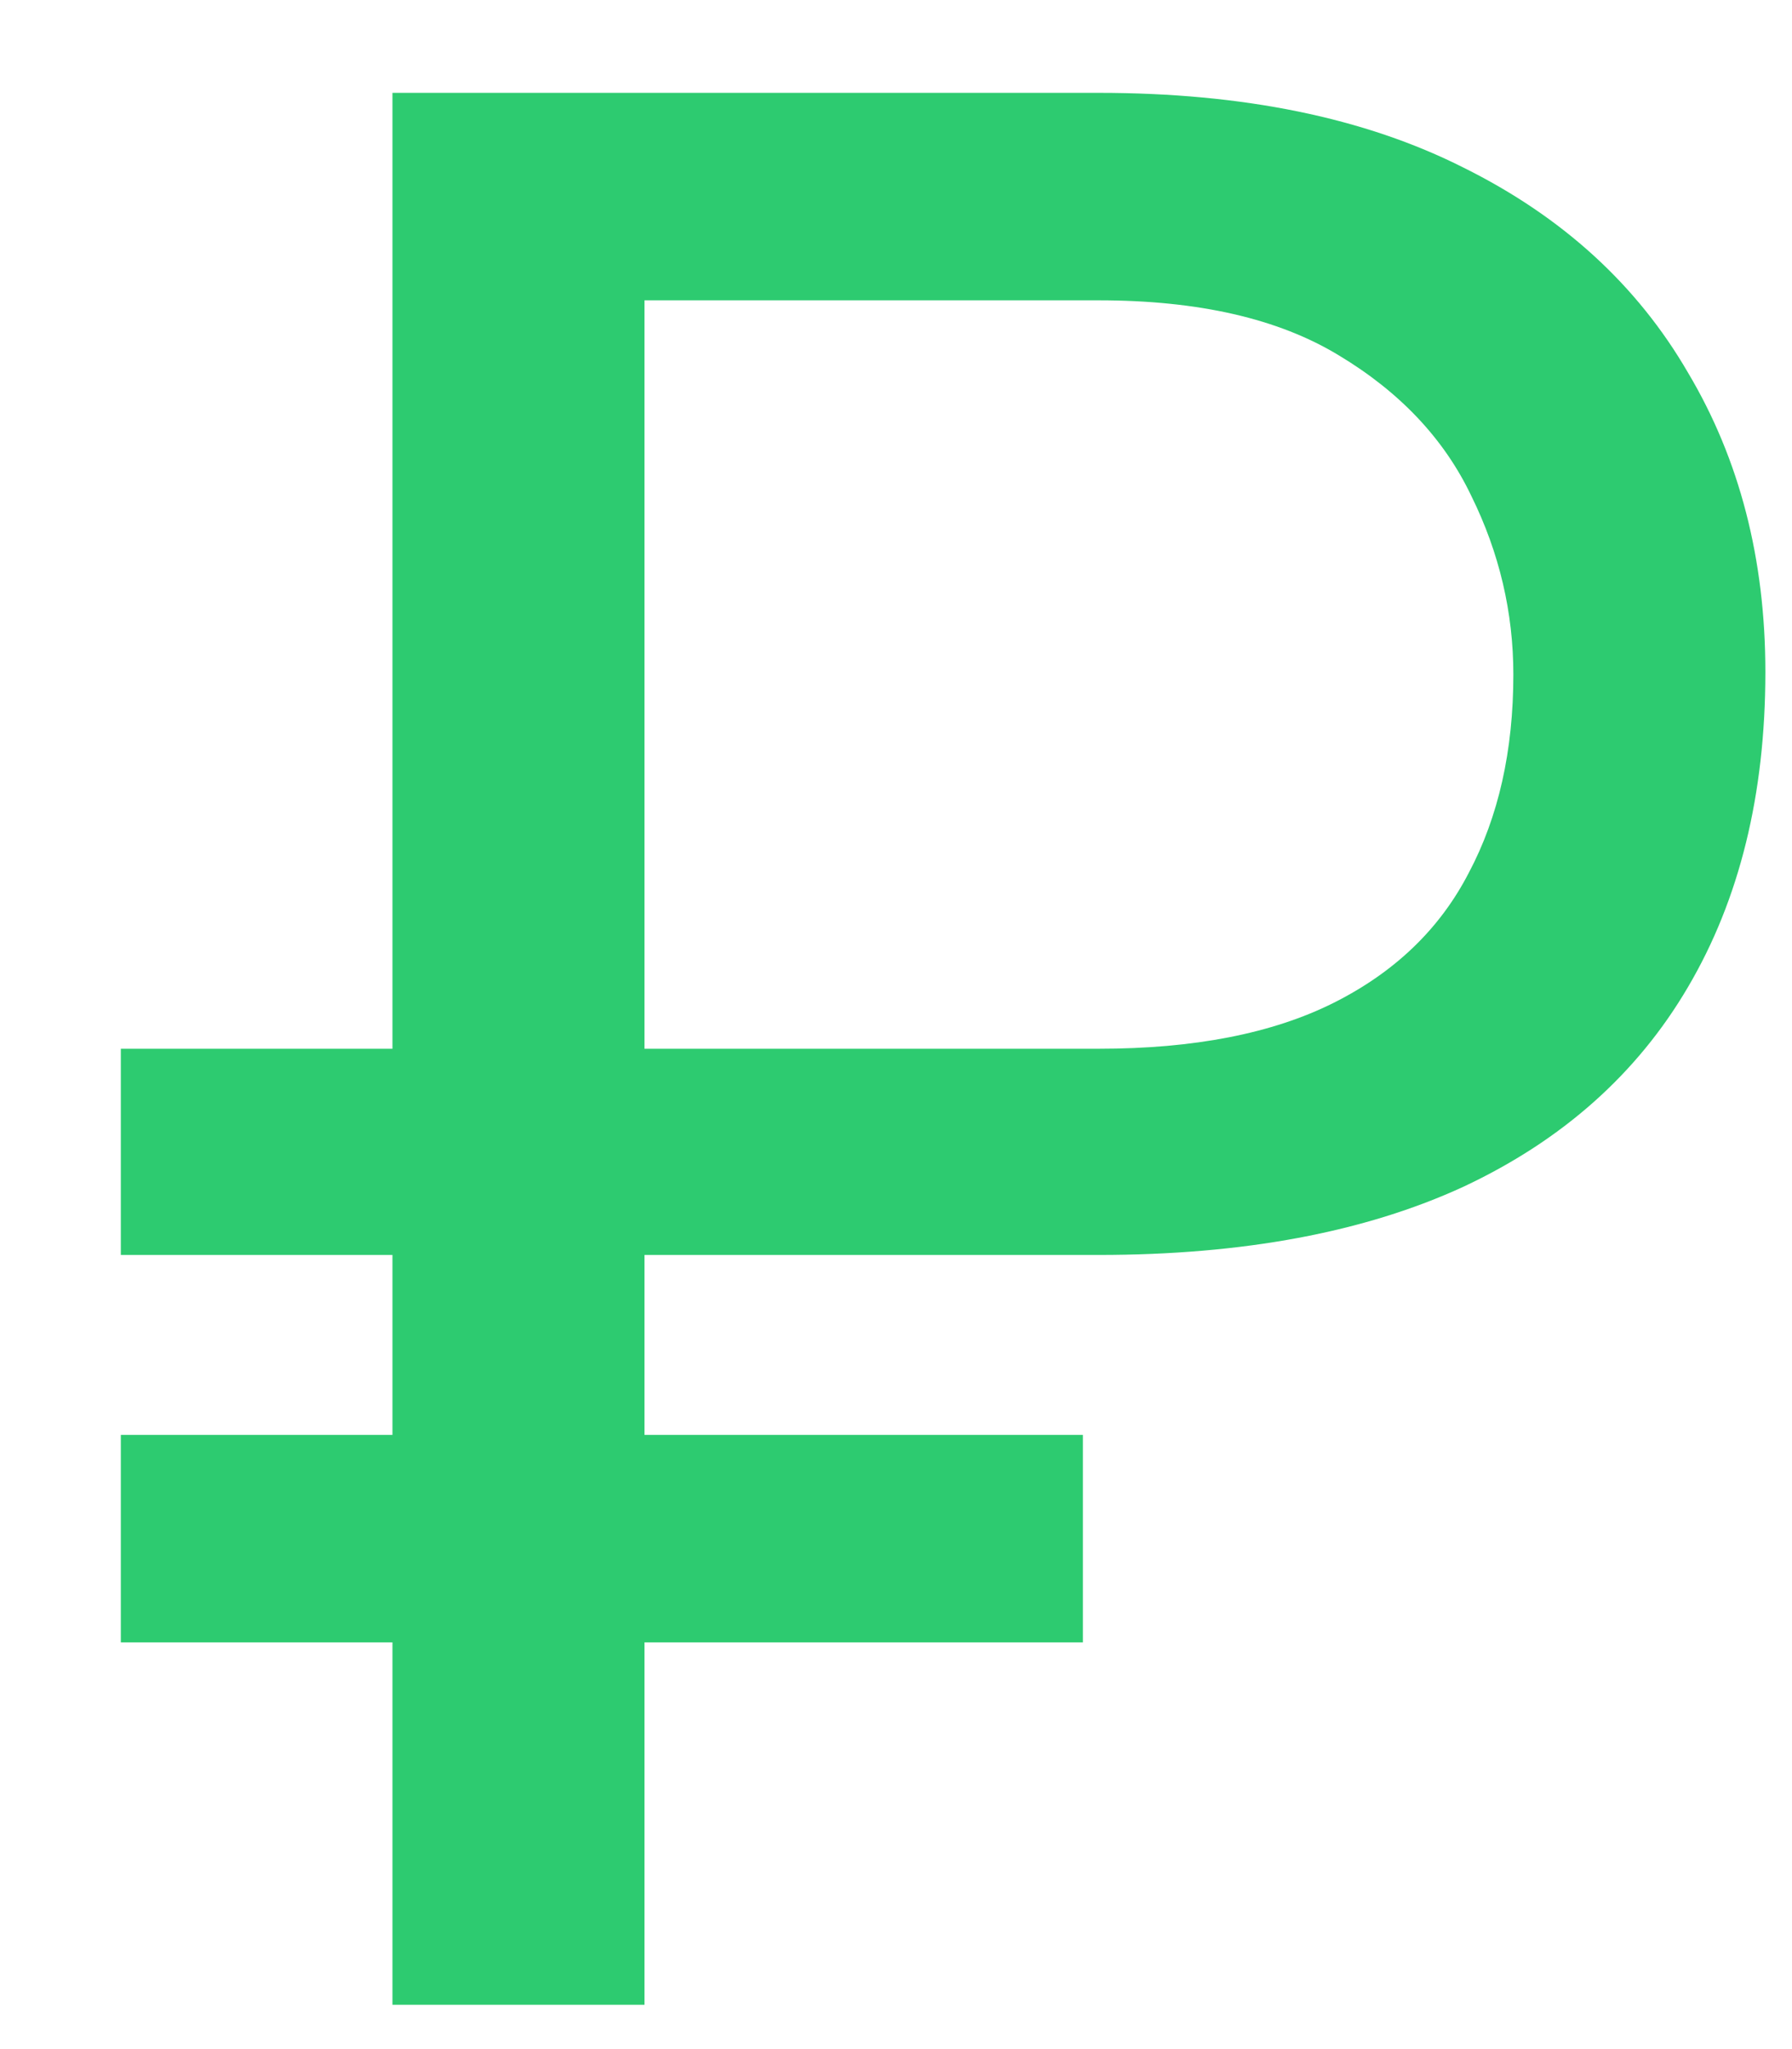 <svg width="14" height="16" viewBox="0 0 14 16" fill="none" xmlns="http://www.w3.org/2000/svg">
<path d="M8.583 9.799H0.944V8.189H8.583C9.328 8.189 9.94 8.07 10.418 7.831C10.897 7.591 11.249 7.253 11.475 6.815C11.707 6.378 11.823 5.862 11.823 5.267C11.823 4.782 11.714 4.317 11.495 3.873C11.283 3.428 10.938 3.062 10.46 2.775C9.988 2.488 9.362 2.345 8.583 2.345H5.035V15.654H3.066V0.725H8.583C9.711 0.725 10.661 0.919 11.434 1.309C12.206 1.692 12.79 2.225 13.187 2.909C13.59 3.585 13.792 4.365 13.792 5.247C13.792 6.204 13.59 7.024 13.187 7.708C12.79 8.384 12.206 8.904 11.434 9.266C10.661 9.622 9.711 9.799 8.583 9.799ZM8.46 11.204V12.824H0.944V11.204H8.46Z" fill="#2DCB70"/>
</svg>
